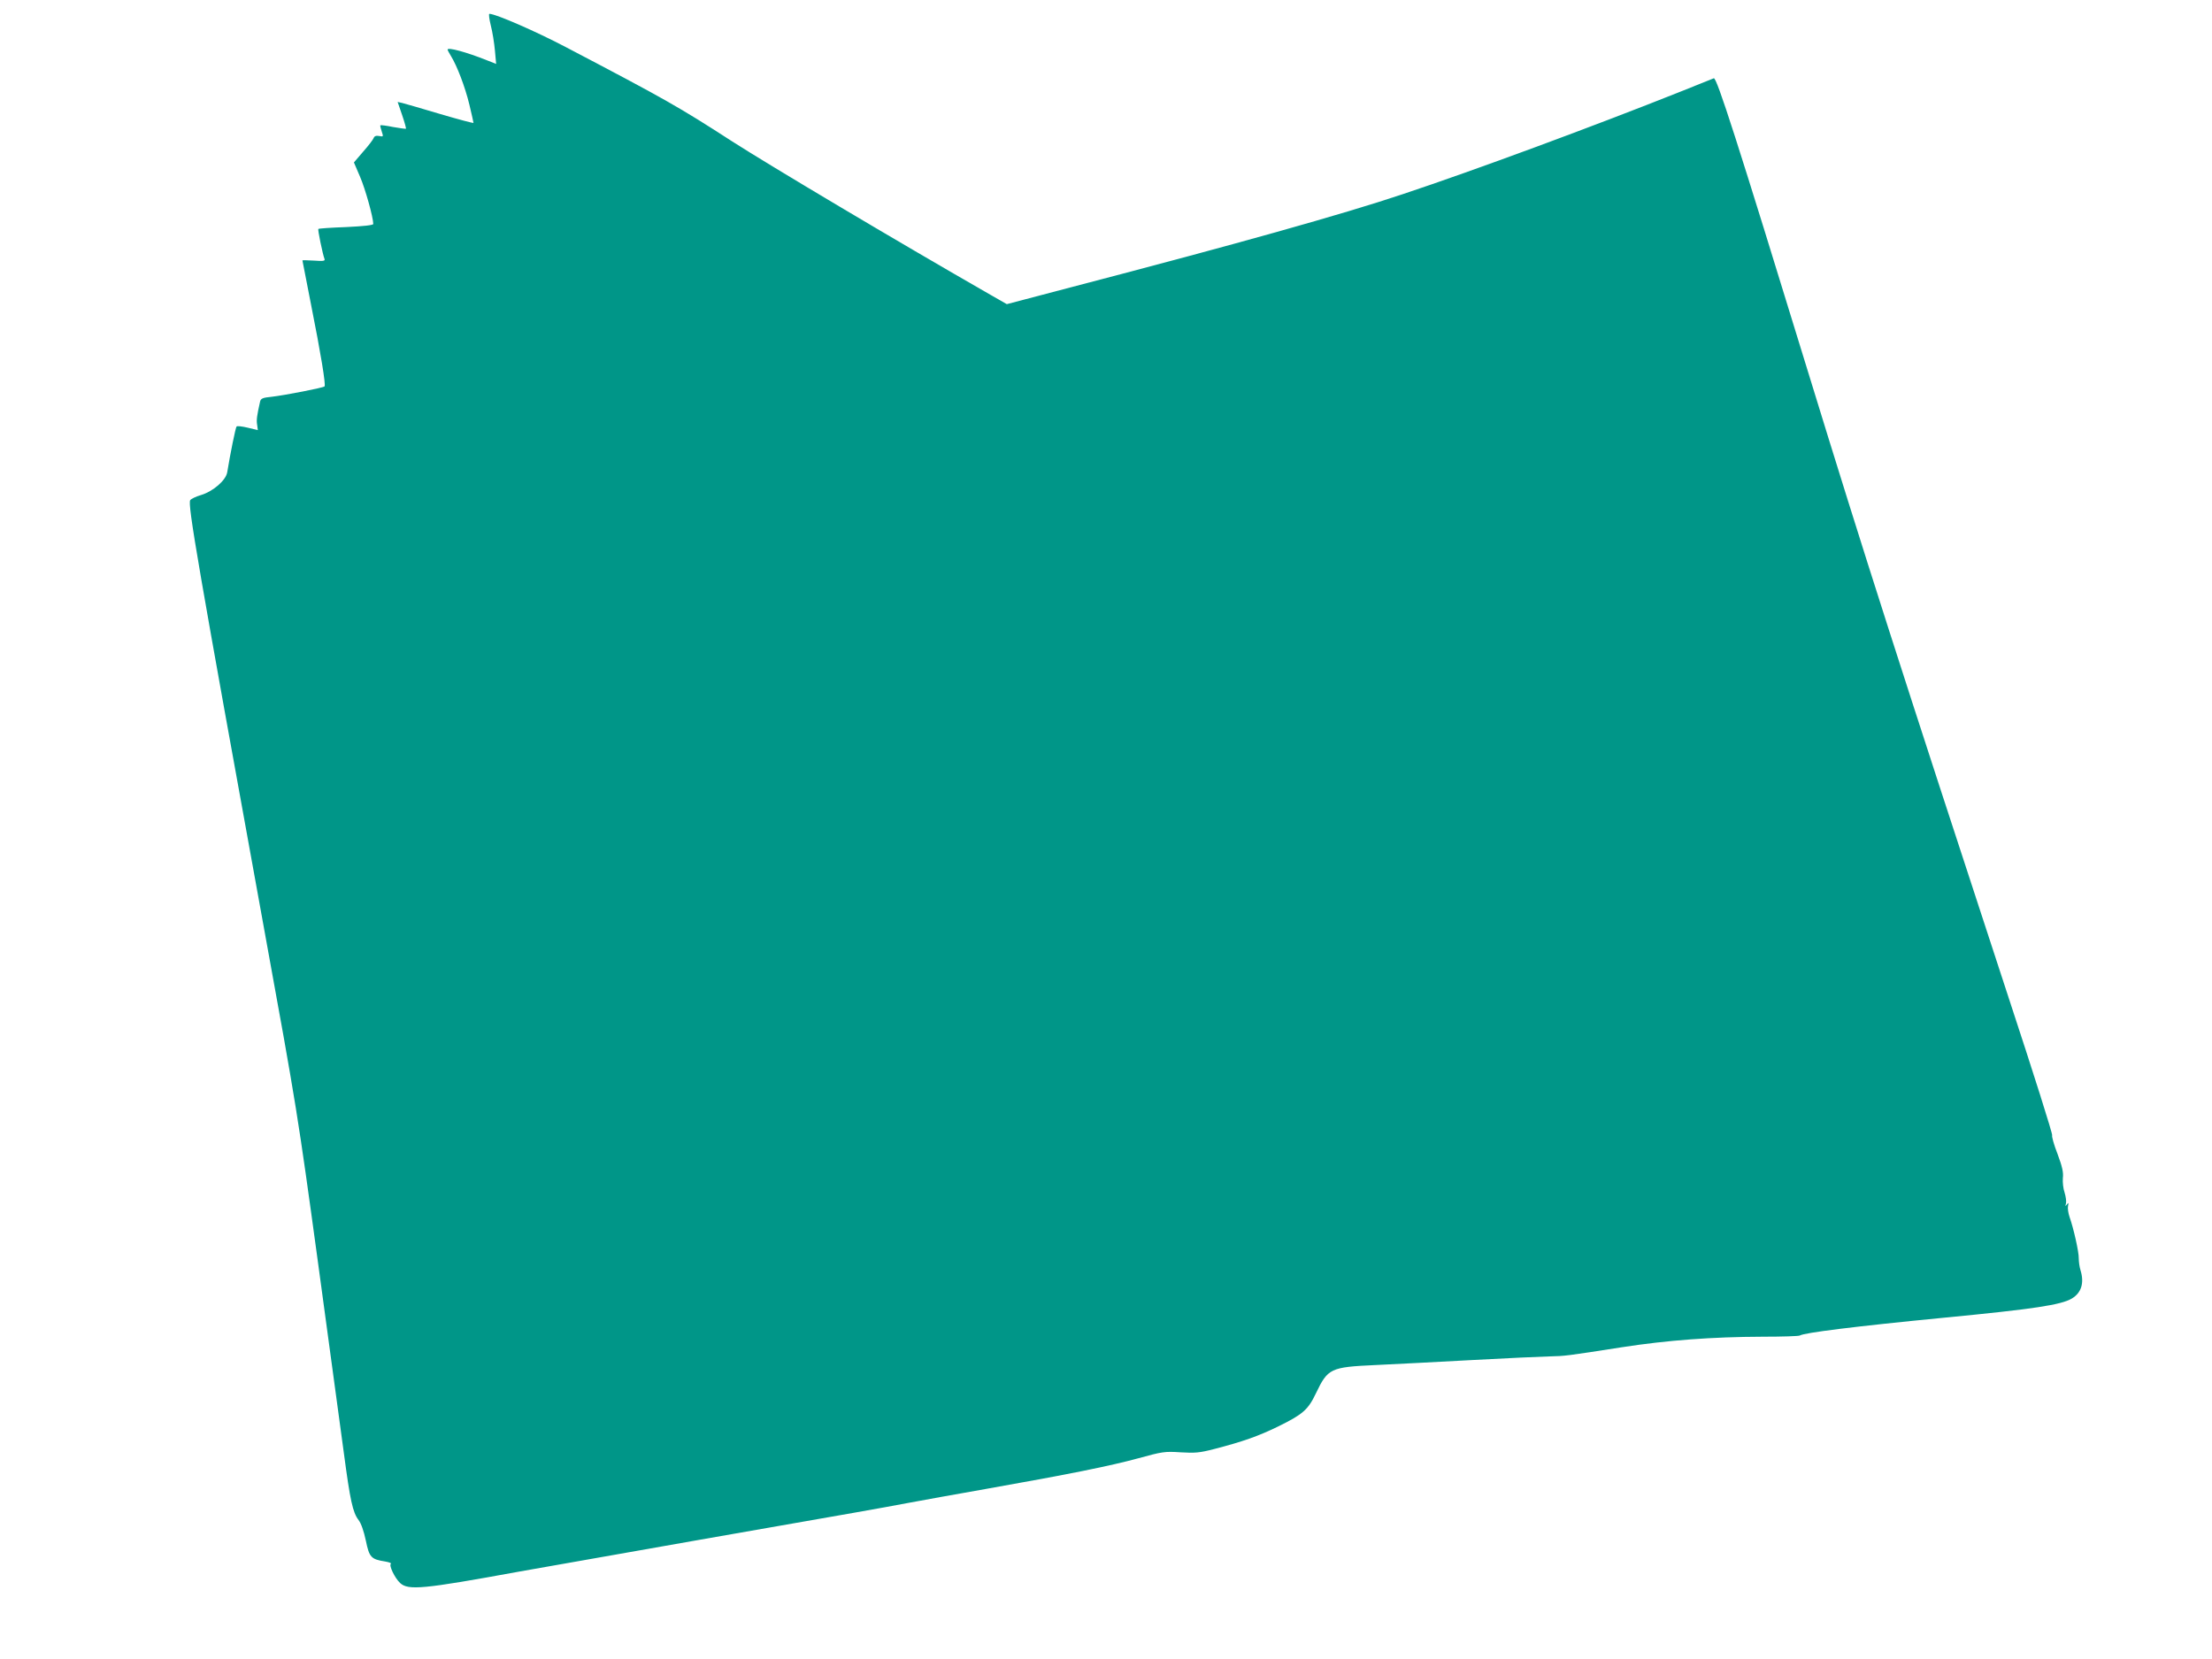 <?xml version="1.0" standalone="no"?>
<!DOCTYPE svg PUBLIC "-//W3C//DTD SVG 20010904//EN"
 "http://www.w3.org/TR/2001/REC-SVG-20010904/DTD/svg10.dtd">
<svg version="1.0" xmlns="http://www.w3.org/2000/svg"
 width="1280pt" height="960pt" viewBox="0 0 1280 960"
 preserveAspectRatio="xMidYMid meet">
<g transform="translate(0,960) scale(0.1,-0.1)"
fill="#009688" stroke="none">
<path d="M2840 9453 c10 -38 20 -103 24 -146 l7 -77 -53 21 c-120 48 -228 77
-228 62 0 -3 9 -20 20 -38 35 -57 81 -177 106 -280 13 -55 24 -103 24 -106 0
-3 -87 20 -192 51 -106 32 -205 60 -220 64 l-27 6 26 -76 c14 -41 24 -77 22
-79 -2 -1 -35 3 -74 10 -38 8 -72 12 -74 10 -2 -2 2 -18 8 -36 10 -30 10 -31
-15 -26 -18 3 -27 0 -32 -12 -3 -9 -30 -44 -60 -78 l-54 -63 36 -84 c30 -70
75 -231 76 -272 0 -7 -54 -13 -157 -18 -86 -3 -159 -8 -161 -11 -4 -4 25 -146
36 -174 4 -11 -7 -13 -61 -9 -37 2 -67 3 -67 1 0 -2 22 -115 49 -251 58 -291
87 -469 79 -478 -8 -8 -228 -51 -306 -60 -52 -5 -63 -10 -67 -28 -18 -80 -22
-106 -17 -134 l4 -31 -58 14 c-33 8 -62 11 -65 7 -6 -6 -37 -160 -54 -264 -7
-47 -82 -112 -153 -133 -27 -8 -55 -21 -61 -29 -17 -20 45 -378 430 -2496 186
-1020 193 -1066 309 -1915 65 -478 133 -976 150 -1105 36 -271 51 -342 85
-386 15 -20 30 -63 42 -119 20 -97 30 -108 113 -121 23 -4 37 -10 32 -13 -13
-8 22 -82 53 -111 47 -44 132 -36 685 65 124 22 221 39 1055 186 932 163 1025
179 1205 213 74 14 275 50 445 80 486 86 718 133 880 177 142 39 155 41 246
35 84 -5 110 -3 195 19 166 43 254 74 369 130 145 71 175 98 220 193 69 144
84 151 344 163 108 5 360 18 561 29 201 11 401 20 446 21 90 2 99 3 419 53
265 41 524 60 815 61 113 0 210 3 215 7 26 16 311 52 835 103 519 50 677 74
739 111 55 33 73 90 50 164 -6 19 -10 50 -10 68 1 37 -30 174 -53 239 -8 23
-12 52 -9 65 4 19 3 20 -7 8 -9 -12 -10 -11 -5 6 3 12 -1 40 -8 63 -8 23 -12
60 -10 84 4 32 -3 65 -31 140 -21 53 -34 102 -31 107 4 6 -108 360 -249 788
-633 1931 -839 2573 -1161 3622 -414 1349 -531 1714 -548 1707 -7 -3 -91 -36
-187 -75 -504 -201 -1196 -457 -1614 -596 -343 -115 -967 -290 -1906 -535
l-384 -101 -91 52 c-558 320 -1277 748 -1497 889 -311 201 -385 243 -963 546
-173 91 -407 193 -443 193 -5 0 -1 -30 8 -67z"/>
</g>
</svg>
